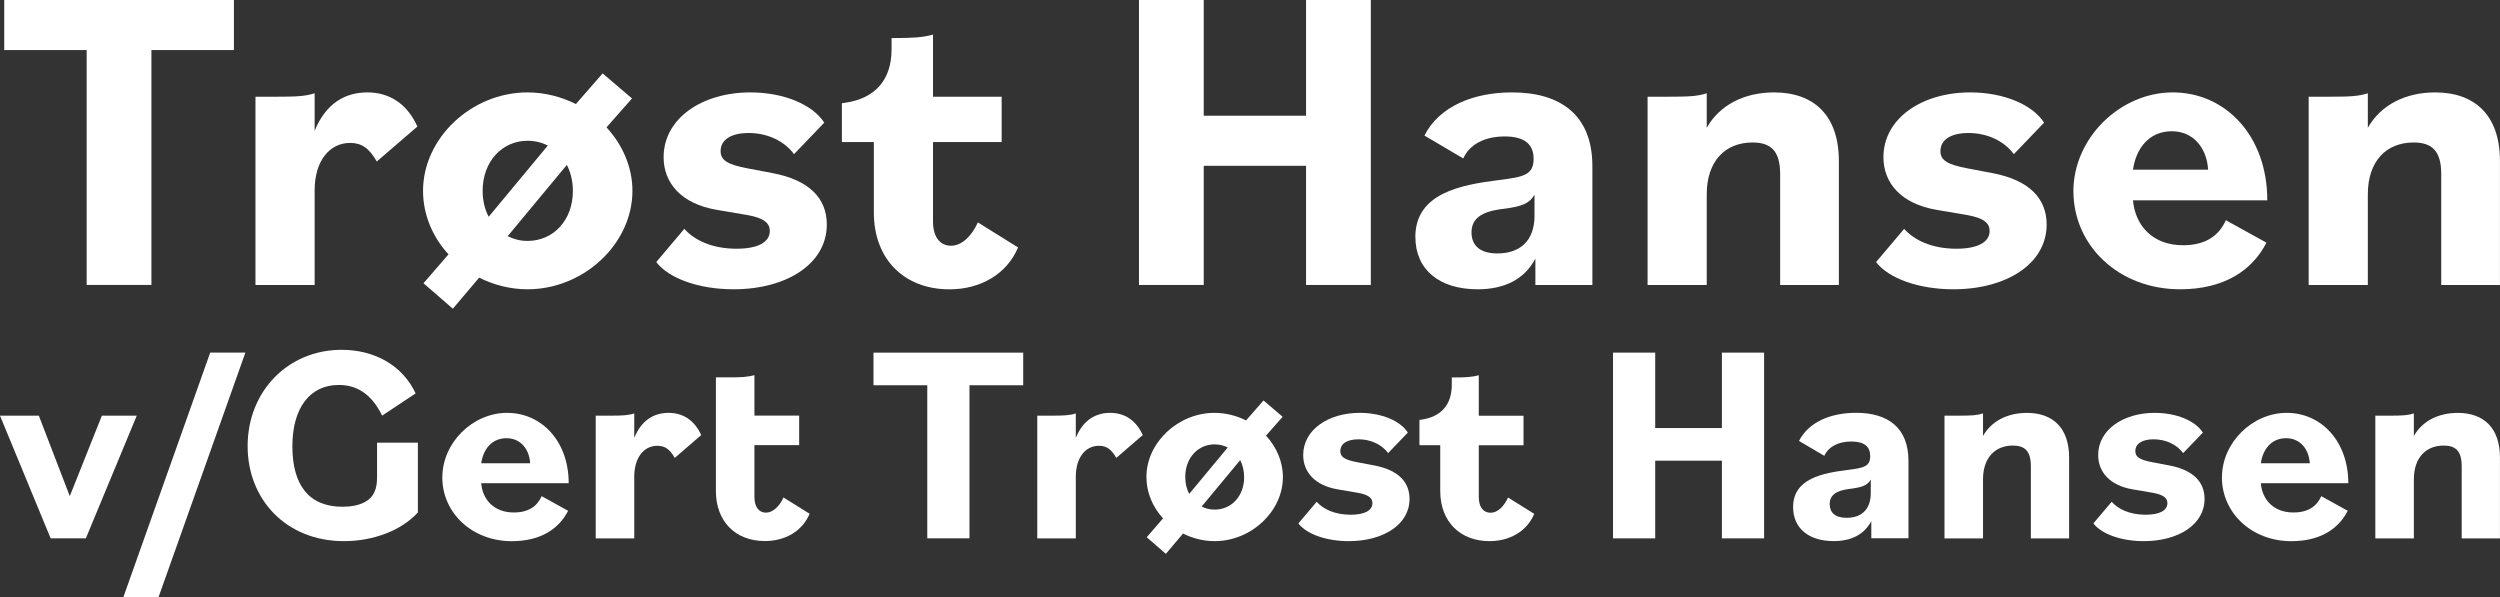 <?xml version="1.0" encoding="UTF-8"?> <svg xmlns="http://www.w3.org/2000/svg" id="Layer_2" data-name="Layer 2" viewBox="0 0 567.09 135.52"><rect x="0" y="0" width="567.09" height="135.52" fill="#333333" stroke="none"/><defs><style> .cls-1 { fill: #fff; stroke-width: 0px; } </style></defs><g id="Layer_1-2" data-name="Layer 1"><path class="cls-1" d="m19.66,11.36H.96V0h52.1v11.36h-18.71v53.28h-14.69V11.36Z"></path><path class="cls-1" d="m57.96,21.94h4.6c4.7,0,6.66-.1,8.81-.78v8.52c2.55-6.27,6.95-8.72,11.95-8.72s9.01,2.55,11.36,7.74l-9.21,7.93c-1.76-3.04-3.43-4.21-6.07-4.21-4.6,0-8.03,4.02-8.03,10.77v21.45h-13.42V21.94Z"></path><path class="cls-1" d="m96.06,64.25l5.68-6.56c-3.62-3.92-5.78-9.01-5.78-14.4,0-11.95,10.97-22.33,23.7-22.33,3.92,0,7.64.98,10.97,2.64l6.07-6.95,6.66,5.68-5.78,6.56c3.62,3.92,5.88,9.01,5.88,14.4,0,11.95-10.97,22.33-23.8,22.33-3.92,0-7.64-.98-10.97-2.64l-5.97,7.05-6.66-5.78Zm14.79-15.08l13.42-16.16c-1.37-.69-2.94-1.08-4.6-1.08-5.68,0-10.19,4.6-10.19,11.36,0,2.25.49,4.21,1.37,5.88Zm19.1-5.88c0-2.15-.49-4.21-1.37-5.88l-13.42,16.16c1.37.69,2.84,1.08,4.51,1.08,5.78,0,10.28-4.6,10.28-11.36Z"></path><path class="cls-1" d="m148.86,59.45l6.37-7.54c2.25,2.55,6.27,4.51,11.85,4.51,4.8,0,7.54-1.47,7.54-4.02,0-1.76-1.27-2.94-5.09-3.62l-6.95-1.18c-8.03-1.37-12.05-6.07-12.05-11.95,0-8.72,8.62-14.69,19.69-14.69,7.54,0,14.1,2.74,16.75,6.86l-6.86,7.15c-2.15-2.94-5.97-4.8-10.28-4.8-3.92,0-6.37,1.47-6.37,4.11,0,1.96,1.37,3.04,6.17,3.92l5.68,1.08c8.23,1.57,12.24,5.68,12.24,11.65,0,8.91-9.11,14.69-21.15,14.69-7.83,0-14.69-2.45-17.53-6.17Z"></path><path class="cls-1" d="m198.22,48.19v-15.96h-7.25v-8.81l.69-.1c6.86-.98,10.58-5.19,10.58-12.14v-2.55h.59c4.02,0,6.37-.1,8.81-.78v14.1h15.57v10.28h-15.57v18.02c0,3.62,1.66,5.49,4.11,5.49s4.7-2.25,6.07-5.29l9.11,5.68c-2.55,6.07-8.52,9.5-15.57,9.5-10.28,0-17.14-6.86-17.14-17.43Z"></path><path class="cls-1" d="m296.26,37.61h-23.21v27.03h-14.69V0h14.69v26.25h23.21V0h14.69v64.64h-14.69v-27.03Z"></path><path class="cls-1" d="m321.05,53.77c0-9.99,10.38-11.85,19-12.93,5.39-.69,7.83-1.08,7.83-4.8,0-3.33-2.06-5.09-6.56-5.09s-7.93,1.76-9.4,4.99l-8.81-5.19c3.33-6.56,10.97-9.79,19.88-9.79,11.07,0,18.22,5.19,18.22,16.75v26.93h-12.93v-5.97c-2.45,4.6-6.86,6.95-13.12,6.95-8.72,0-14.1-4.51-14.1-11.85Zm27.03-4.9v-4.7c-1.18,2.06-3.04,2.64-6.46,3.13-3.33.39-7.83,1.08-7.83,5.39,0,2.94,1.86,4.8,5.88,4.8,4.9,0,8.42-2.64,8.42-8.62Z"></path><path class="cls-1" d="m373.74,21.94h4.6c4.8,0,6.66-.1,8.81-.78v7.83c2.94-5.19,8.52-8.03,15.28-8.03,9.01,0,14.69,5.19,14.69,15.57v28.11h-13.32v-25.17c0-5.29-2.15-7.15-6.27-7.15-6.27,0-10.38,4.31-10.38,11.75v20.57h-13.42V21.94Z"></path><path class="cls-1" d="m425.56,59.45l6.37-7.54c2.25,2.55,6.27,4.51,11.85,4.51,4.8,0,7.54-1.47,7.54-4.02,0-1.76-1.27-2.94-5.09-3.62l-6.95-1.18c-8.03-1.37-12.05-6.07-12.05-11.95,0-8.72,8.62-14.69,19.69-14.69,7.54,0,14.1,2.74,16.75,6.86l-6.86,7.15c-2.15-2.94-5.97-4.8-10.28-4.8-3.92,0-6.37,1.47-6.37,4.11,0,1.96,1.37,3.04,6.17,3.92l5.68,1.08c8.23,1.57,12.24,5.68,12.24,11.65,0,8.91-9.11,14.69-21.15,14.69-7.83,0-14.69-2.45-17.53-6.17Z"></path><path class="cls-1" d="m470.32,43.39c0-12.05,10.58-22.43,22.53-22.43s21.45,9.79,21.45,24.48h-30.46c.49,5.68,4.41,10.19,11.36,10.19,5.09,0,8.13-2.15,9.7-5.68l9.21,5.09c-3.23,6.37-9.7,10.58-19.59,10.58-13.91,0-24.19-9.89-24.19-22.23Zm13.52-4.9h17.04c-.29-4.9-3.33-8.72-8.23-8.72-5.19,0-8.13,3.92-8.81,8.72Z"></path><path class="cls-1" d="m523.7,21.94h4.6c4.8,0,6.66-.1,8.81-.78v7.83c2.94-5.19,8.52-8.03,15.28-8.03,9.01,0,14.69,5.19,14.69,15.57v28.11h-13.32v-25.17c0-5.29-2.15-7.15-6.27-7.15-6.27,0-10.38,4.31-10.38,11.75v20.57h-13.42V21.94Z"></path><path class="cls-1" d="m0,94.29h8.81l7.02,18.25,7.28-18.25h7.91l-11.55,27.83h-7.98L0,94.29Z"></path><path class="cls-1" d="m47.68,79.99h7.98l-19.72,55.53h-7.98l19.72-55.53Z"></path><path class="cls-1" d="m56.17,101.18c0-12.38,9.13-21.83,21.32-21.83,7.53,0,13.85,3.57,16.79,9.89l-7.6,5.04c-2.36-4.85-5.68-6.96-9.83-6.96-6.51,0-10.53,5.17-10.53,13.91s3.7,13.72,11.36,13.72c1.92,0,3.7-.32,5.11-1.08,2.04-1.08,2.74-3,2.74-5.55v-7.91h9.26v15.83c-3.7,4.08-10.08,6.51-16.79,6.51-13.02,0-21.83-9.38-21.83-21.57Z"></path><path class="cls-1" d="m100.34,108.27c0-7.85,6.89-14.62,14.68-14.62s13.98,6.38,13.98,15.96h-19.85c.32,3.7,2.87,6.64,7.4,6.64,3.32,0,5.3-1.4,6.32-3.7l6,3.32c-2.11,4.15-6.32,6.89-12.77,6.89-9.06,0-15.77-6.45-15.77-14.49Zm8.81-3.19h11.11c-.19-3.19-2.17-5.68-5.36-5.68-3.38,0-5.3,2.55-5.74,5.68Z"></path><path class="cls-1" d="m135.13,94.29h3c3.06,0,4.34-.06,5.74-.51v5.55c1.66-4.08,4.53-5.68,7.79-5.68s5.87,1.66,7.4,5.04l-6,5.17c-1.15-1.98-2.23-2.74-3.96-2.74-3,0-5.23,2.62-5.23,7.02v13.98h-8.74v-27.83Z"></path><path class="cls-1" d="m162.39,111.39v-25.79h3c2.62,0,4.15-.06,5.74-.51v9.19h10.15v6.7h-10.15v11.74c0,2.36,1.08,3.57,2.62,3.57s3.13-1.47,3.96-3.45l5.94,3.7c-1.66,3.96-5.55,6.19-10.15,6.19-6.7,0-11.11-4.47-11.11-11.36Z"></path><path class="cls-1" d="m210.33,87.39h-12.19v-7.4h33.96v7.4h-12.19v34.72h-9.57v-34.72Z"></path><path class="cls-1" d="m235.29,94.29h3c3.06,0,4.34-.06,5.74-.51v5.55c1.66-4.08,4.53-5.68,7.79-5.68s5.87,1.66,7.4,5.04l-6,5.17c-1.15-1.98-2.23-2.74-3.96-2.74-3,0-5.23,2.62-5.23,7.02v13.98h-8.74v-27.83Z"></path><path class="cls-1" d="m260.12,121.86l3.7-4.28c-2.36-2.55-3.77-5.87-3.77-9.38,0-7.79,7.15-14.55,15.45-14.55,2.55,0,4.98.64,7.15,1.72l3.96-4.53,4.34,3.7-3.77,4.28c2.36,2.55,3.83,5.87,3.83,9.38,0,7.79-7.15,14.55-15.51,14.55-2.55,0-4.98-.64-7.15-1.72l-3.89,4.6-4.34-3.77Zm9.64-9.83l8.74-10.53c-.89-.45-1.92-.7-3-.7-3.7,0-6.64,3-6.64,7.4,0,1.47.32,2.74.89,3.83Zm12.45-3.83c0-1.4-.32-2.74-.89-3.83l-8.74,10.53c.89.45,1.85.7,2.94.7,3.77,0,6.7-3,6.7-7.4Z"></path><path class="cls-1" d="m294.52,118.73l4.15-4.91c1.47,1.66,4.08,2.94,7.72,2.94,3.13,0,4.92-.96,4.92-2.62,0-1.15-.83-1.91-3.32-2.36l-4.53-.77c-5.23-.89-7.85-3.96-7.85-7.79,0-5.68,5.62-9.57,12.83-9.57,4.92,0,9.19,1.79,10.91,4.47l-4.47,4.66c-1.4-1.91-3.89-3.13-6.7-3.13-2.55,0-4.15.96-4.15,2.68,0,1.28.89,1.98,4.02,2.55l3.7.7c5.36,1.02,7.98,3.7,7.98,7.6,0,5.81-5.94,9.57-13.79,9.57-5.11,0-9.57-1.6-11.42-4.02Z"></path><path class="cls-1" d="m326.7,111.39v-10.4h-4.72v-5.74l.45-.06c4.47-.64,6.89-3.38,6.89-7.91v-1.66h.38c2.62,0,4.15-.06,5.74-.51v9.19h10.15v6.7h-10.15v11.74c0,2.36,1.08,3.57,2.68,3.57s3.06-1.47,3.96-3.45l5.94,3.7c-1.66,3.96-5.55,6.19-10.15,6.19-6.7,0-11.17-4.47-11.17-11.36Z"></path><path class="cls-1" d="m390.59,104.5h-15.13v17.62h-9.57v-42.13h9.57v17.11h15.13v-17.11h9.57v42.13h-9.57v-17.62Z"></path><path class="cls-1" d="m406.74,115.03c0-6.51,6.77-7.72,12.38-8.43,3.51-.45,5.11-.7,5.11-3.13,0-2.17-1.34-3.32-4.28-3.32s-5.17,1.15-6.13,3.25l-5.74-3.38c2.17-4.28,7.15-6.38,12.96-6.38,7.21,0,11.87,3.38,11.87,10.91v17.55h-8.43v-3.89c-1.6,3-4.47,4.53-8.55,4.53-5.68,0-9.19-2.94-9.19-7.72Zm17.62-3.19v-3.06c-.77,1.34-1.98,1.72-4.21,2.04-2.17.26-5.11.7-5.11,3.51,0,1.92,1.21,3.13,3.83,3.13,3.19,0,5.49-1.72,5.49-5.62Z"></path><path class="cls-1" d="m441.08,94.29h3c3.13,0,4.34-.06,5.74-.51v5.11c1.92-3.38,5.55-5.23,9.96-5.23,5.87,0,9.57,3.38,9.57,10.15v18.32h-8.68v-16.4c0-3.45-1.4-4.66-4.08-4.66-4.08,0-6.77,2.81-6.77,7.66v13.4h-8.74v-27.83Z"></path><path class="cls-1" d="m474.85,118.73l4.15-4.91c1.47,1.66,4.08,2.94,7.72,2.94,3.13,0,4.92-.96,4.92-2.62,0-1.15-.83-1.91-3.32-2.36l-4.53-.77c-5.23-.89-7.85-3.96-7.85-7.79,0-5.68,5.62-9.57,12.83-9.57,4.92,0,9.19,1.79,10.92,4.47l-4.47,4.66c-1.4-1.91-3.89-3.13-6.7-3.13-2.55,0-4.15.96-4.15,2.68,0,1.28.89,1.98,4.02,2.55l3.7.7c5.36,1.02,7.98,3.7,7.98,7.6,0,5.81-5.94,9.57-13.79,9.57-5.11,0-9.57-1.6-11.42-4.02Z"></path><path class="cls-1" d="m504.02,108.27c0-7.85,6.89-14.62,14.68-14.62s13.98,6.38,13.98,15.96h-19.85c.32,3.7,2.87,6.64,7.4,6.64,3.32,0,5.3-1.4,6.32-3.7l6,3.32c-2.11,4.15-6.32,6.89-12.77,6.89-9.06,0-15.77-6.45-15.77-14.49Zm8.81-3.19h11.11c-.19-3.19-2.17-5.68-5.36-5.68-3.38,0-5.3,2.55-5.74,5.68Z"></path><path class="cls-1" d="m538.81,94.29h3c3.13,0,4.34-.06,5.74-.51v5.11c1.92-3.38,5.55-5.23,9.96-5.23,5.87,0,9.57,3.38,9.57,10.15v18.32h-8.68v-16.4c0-3.45-1.4-4.66-4.08-4.66-4.08,0-6.77,2.81-6.77,7.66v13.4h-8.74v-27.83Z"></path></g></svg> 